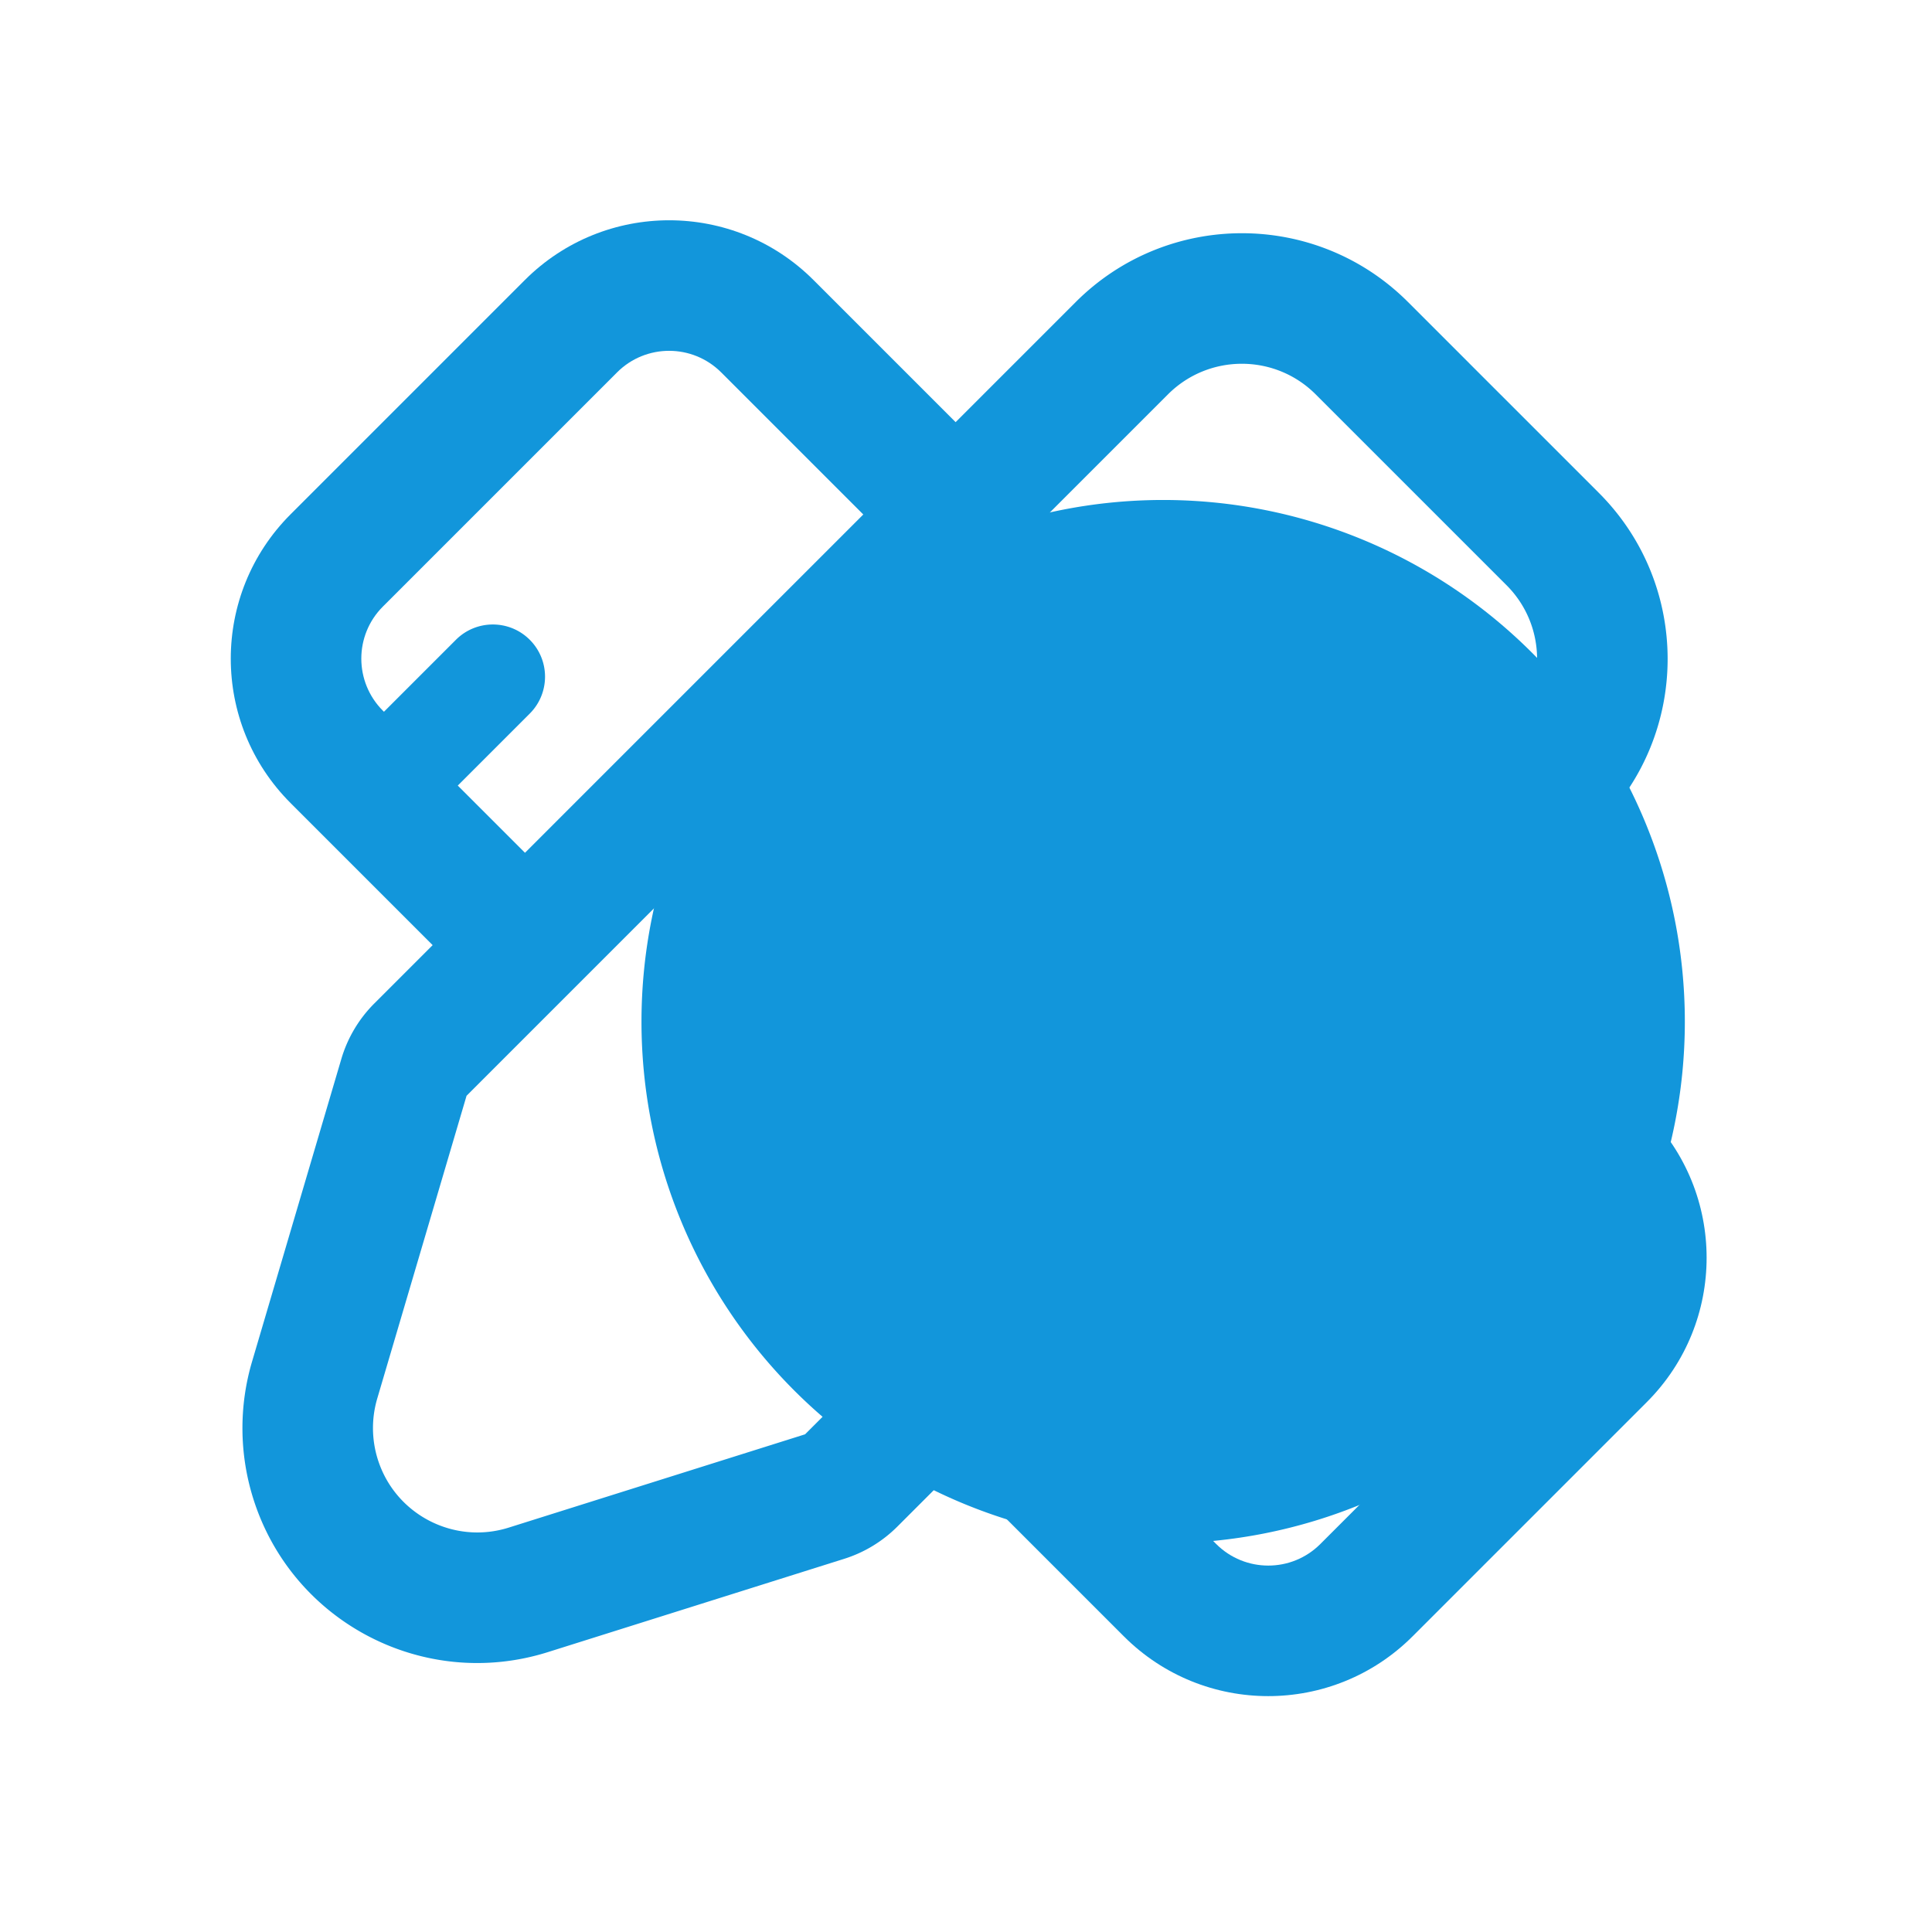 <svg xmlns="http://www.w3.org/2000/svg" xmlns:xlink="http://www.w3.org/1999/xlink" class="icon" viewBox="0 0 1024 1024" width="200" height="200"><path d="M616.5 541.5m-276.5 0a276.5 276.5 0 1 0 553 0 276.5 276.5 0 1 0-553 0Z" fill="#1296db"></path><path d="M668.2 581.208l97.878-97.877 106.775 106.775c42.244 42.244 42.267 110.762-0.01 153.039L748.706 867.282c-42.277 42.276-110.795 42.254-153.04 0.01l-106.758-106.76 48.939-48.938 106.758 106.76c15.246 15.244 39.955 15.252 55.19 0.017l124.137-124.137c15.236-15.235 15.228-39.945-0.018-55.19L717.14 532.27l-48.935 48.943zM350.352 426.223l0.626 0.626-97.877 97.877-99.096-99.096c-42.244-42.245-42.267-110.762 0.01-153.04l124.137-124.136c42.277-42.277 110.795-42.255 153.04-0.01l96.802 96.802-48.939 48.94-96.802-96.804c-15.246-15.245-39.955-15.253-55.19-0.018L202.926 321.501c-15.236 15.236-15.228 39.945 0.018 55.19l99.096 99.096 48.312-49.564z" fill="#1296db"></path><path d="M746.26 160.067l101.168 101.168c48.623 48.622 48.6 127.478-0.05 176.128L475.62 809.121a69.242 69.242 0 0 1-28.167 17.085l-157.075 49.453c-65.618 20.66-135.53-15.778-156.151-81.384a124.54 124.54 0 0 1-0.638-72.584l47.334-160.448a69.241 69.241 0 0 1 17.45-29.368l371.758-371.758c48.65-48.65 127.506-48.673 176.129-0.05z m-48.939 48.938c-21.61-21.61-56.657-21.6-78.279 0.023L247.284 580.785 199.95 741.234a55.351 55.351 0 0 0 0.284 32.26c9.165 29.158 40.237 45.352 69.4 36.17L426.71 760.21l371.758-371.758c21.623-21.623 21.633-56.67 0.023-78.28L697.32 209.005zM241.617 417.384l39.151-39.151c10.811-10.812 10.816-28.335 0.011-39.14-10.805-10.805-28.328-10.8-39.14 0.011l-39.15 39.151c-10.811 10.811-10.816 28.335-0.011 39.14 10.805 10.805 28.328 10.8 39.14-0.011zM641.873 817.64l70.936-70.936c10.811-10.811 10.816-28.334 0.011-39.14-10.805-10.804-28.329-10.8-39.14 0.012l-70.935 70.935c-10.811 10.811-10.816 28.335-0.011 39.14 10.805 10.805 28.328 10.8 39.14-0.011z" fill="#1296db"></path></svg>